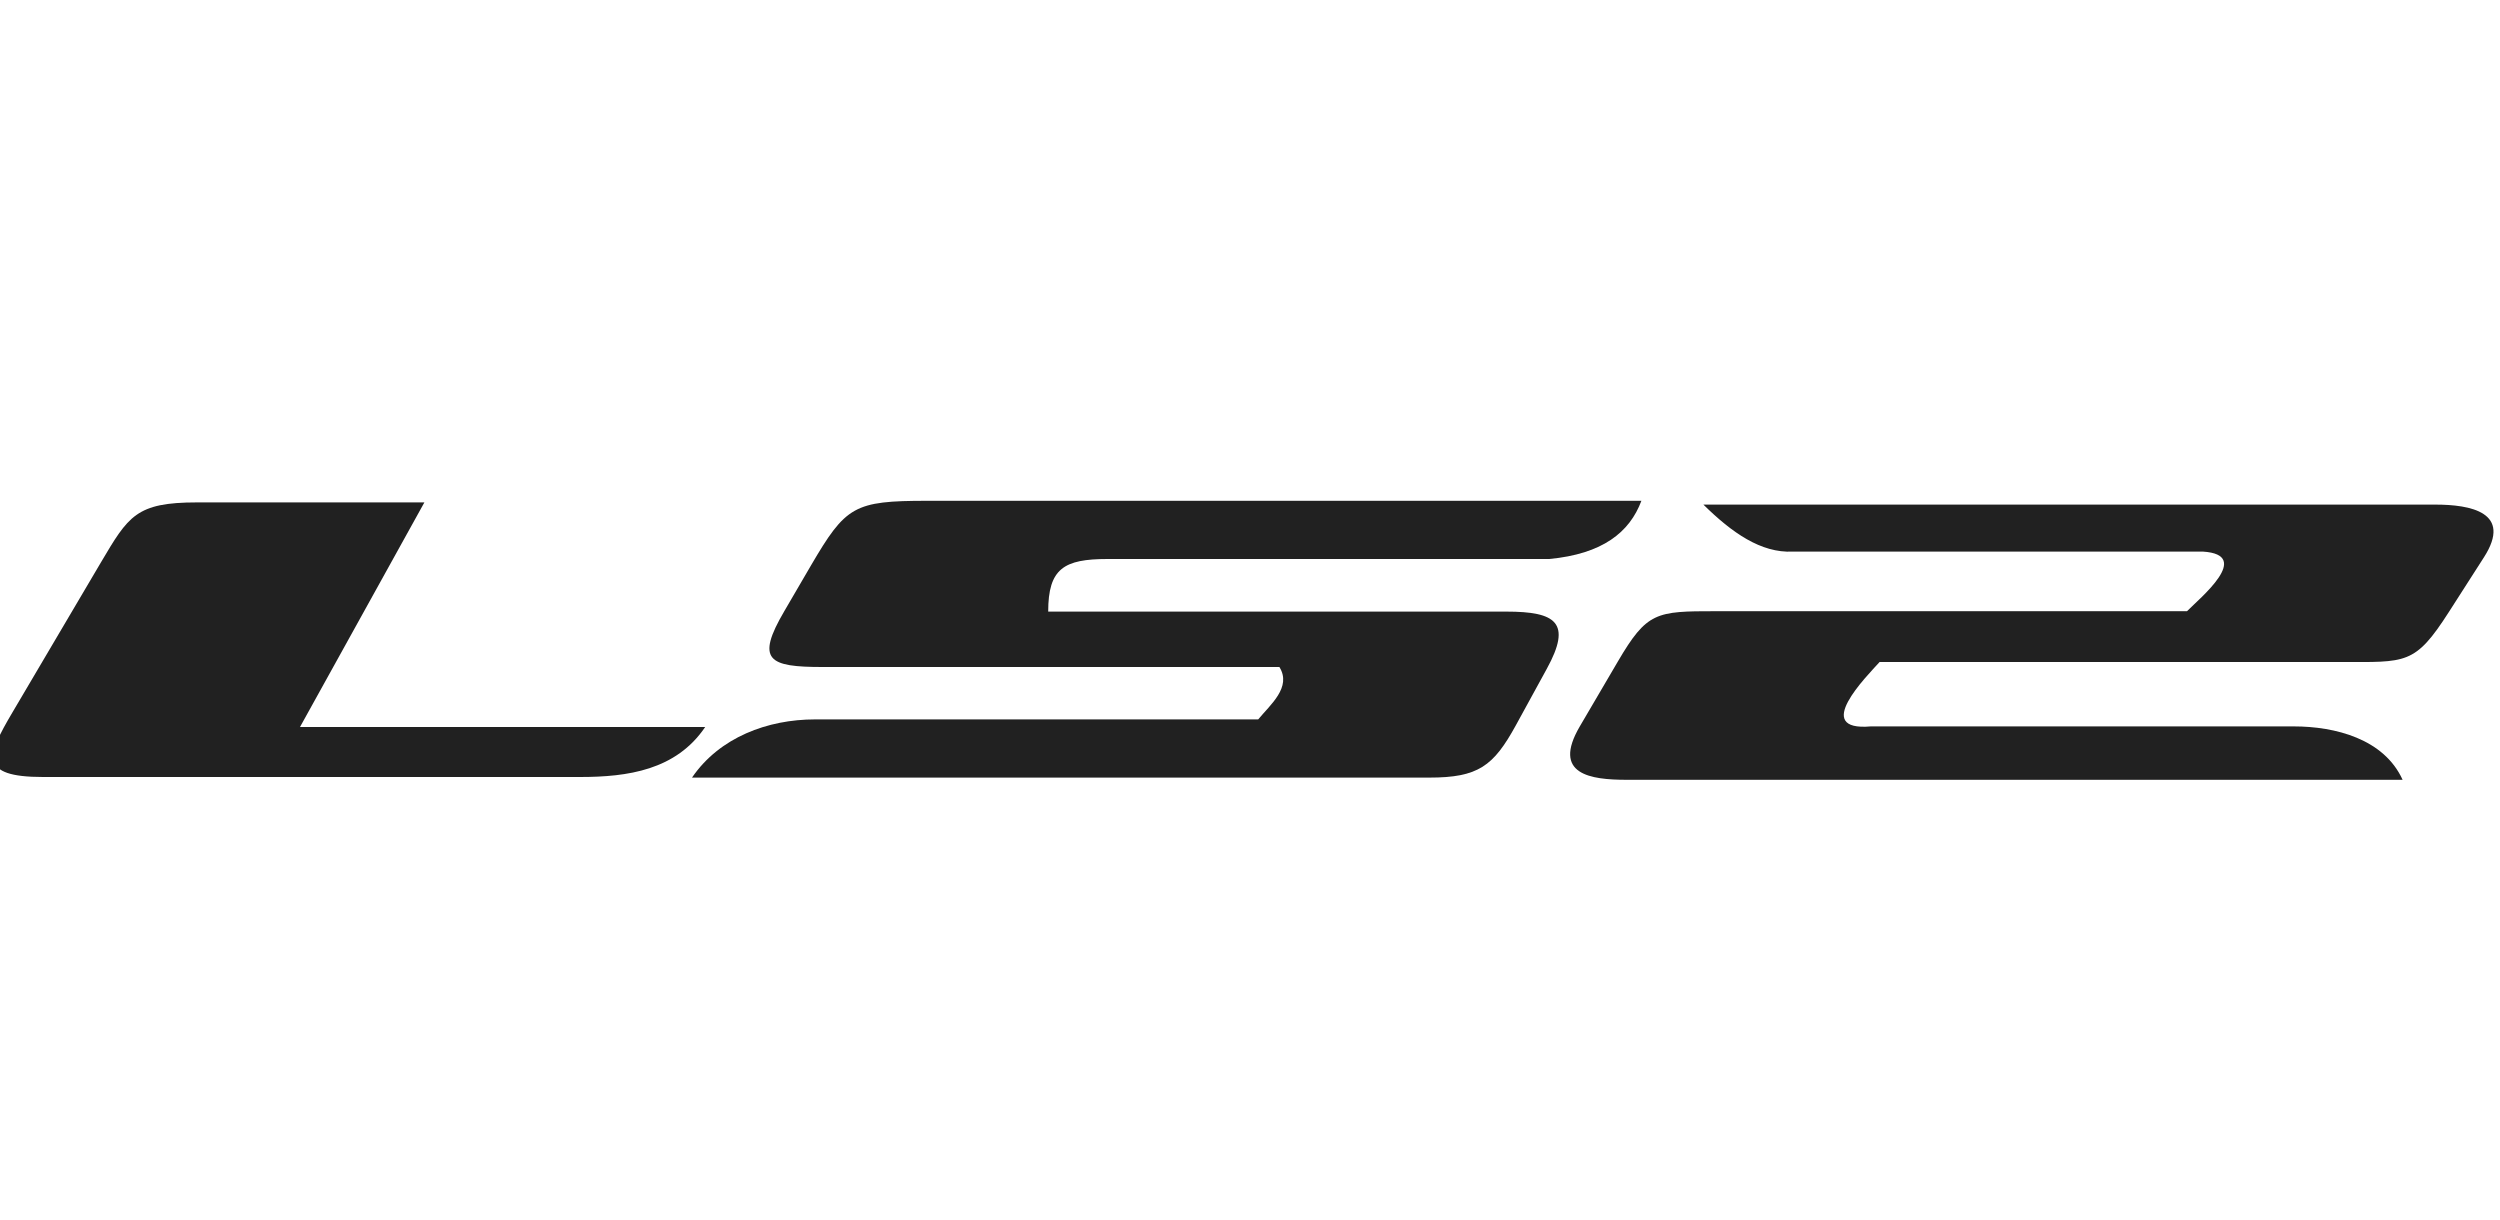 <?xml version="1.0" encoding="UTF-8"?>
<!DOCTYPE svg PUBLIC "-//W3C//DTD SVG 1.1//EN" "http://www.w3.org/Graphics/SVG/1.1/DTD/svg11.dtd">
<!-- Creator: CorelDRAW 2019 (64-Bit) -->
<svg xmlns="http://www.w3.org/2000/svg" xml:space="preserve" width="125px" height="61px" version="1.1" style="shape-rendering:geometricPrecision; text-rendering:geometricPrecision; image-rendering:optimizeQuality; fill-rule:evenodd; clip-rule:evenodd"
viewBox="0 0 125 61"
 xmlns:xlink="http://www.w3.org/1999/xlink"
 xmlns:xodm="http://www.corel.com/coreldraw/odm/2003">
 <defs>
  <style type="text/css">
   <![CDATA[
    .fil0 {fill:#212121}
   ]]>
  </style>
 </defs>
 <g id="Слой_x0020_1">
  <g id="_2558346875328">
   <path class="fil0" d="M21.22 25.12l-6.22 11.23 20.26 0c-1.46,2.16 -3.88,2.5 -6.26,2.5l-26.85 0c-3.24,0 -2.79,-1.09 -1.54,-3.21l4.43 -7.51c1.38,-2.33 1.76,-3.01 4.81,-3.01l11.37 0z"/>
   <path class="fil0" d="M34.6 38.88l36.86 0c2.45,0 3.21,-0.57 4.33,-2.61l1.55 -2.83c1.27,-2.31 0.46,-2.86 -2.02,-2.86l-20.23 0 -2.68 0c0,-2.16 0.79,-2.63 2.97,-2.63l22.08 0c2.66,-0.25 4.02,-1.33 4.61,-2.91l-35.72 0c-3.65,0 -4.06,0.26 -5.8,3.23l-1.33 2.28c-1.45,2.47 -0.79,2.8 1.91,2.8l22.84 0c0.63,1.01 -0.46,1.89 -1.06,2.62l-22.16 0c-2.36,0 -4.77,0.89 -6.15,2.91z"/>
   <path class="fil0" d="M85.17 25.23c12.2,0 24.4,0 36.6,0 1.74,0 3.87,0.38 2.43,2.63l-1.75 2.73c-1.71,2.67 -2.13,2.51 -5.41,2.51l-23.06 0c-0.65,0.72 -3.41,3.48 -0.44,3.22l21.15 0c2.06,0 4.51,0.62 5.44,2.67l-38.79 0c-1.81,0 -3.76,-0.26 -2.35,-2.67l1.9 -3.24c1.46,-2.49 1.91,-2.52 4.89,-2.52l23.57 0c0.65,-0.66 3.3,-2.82 0.8,-2.98l-20.51 0c-1.59,0.08 -3.05,-0.95 -4.47,-2.35z"/>
  </g>
 </g>
</svg>

